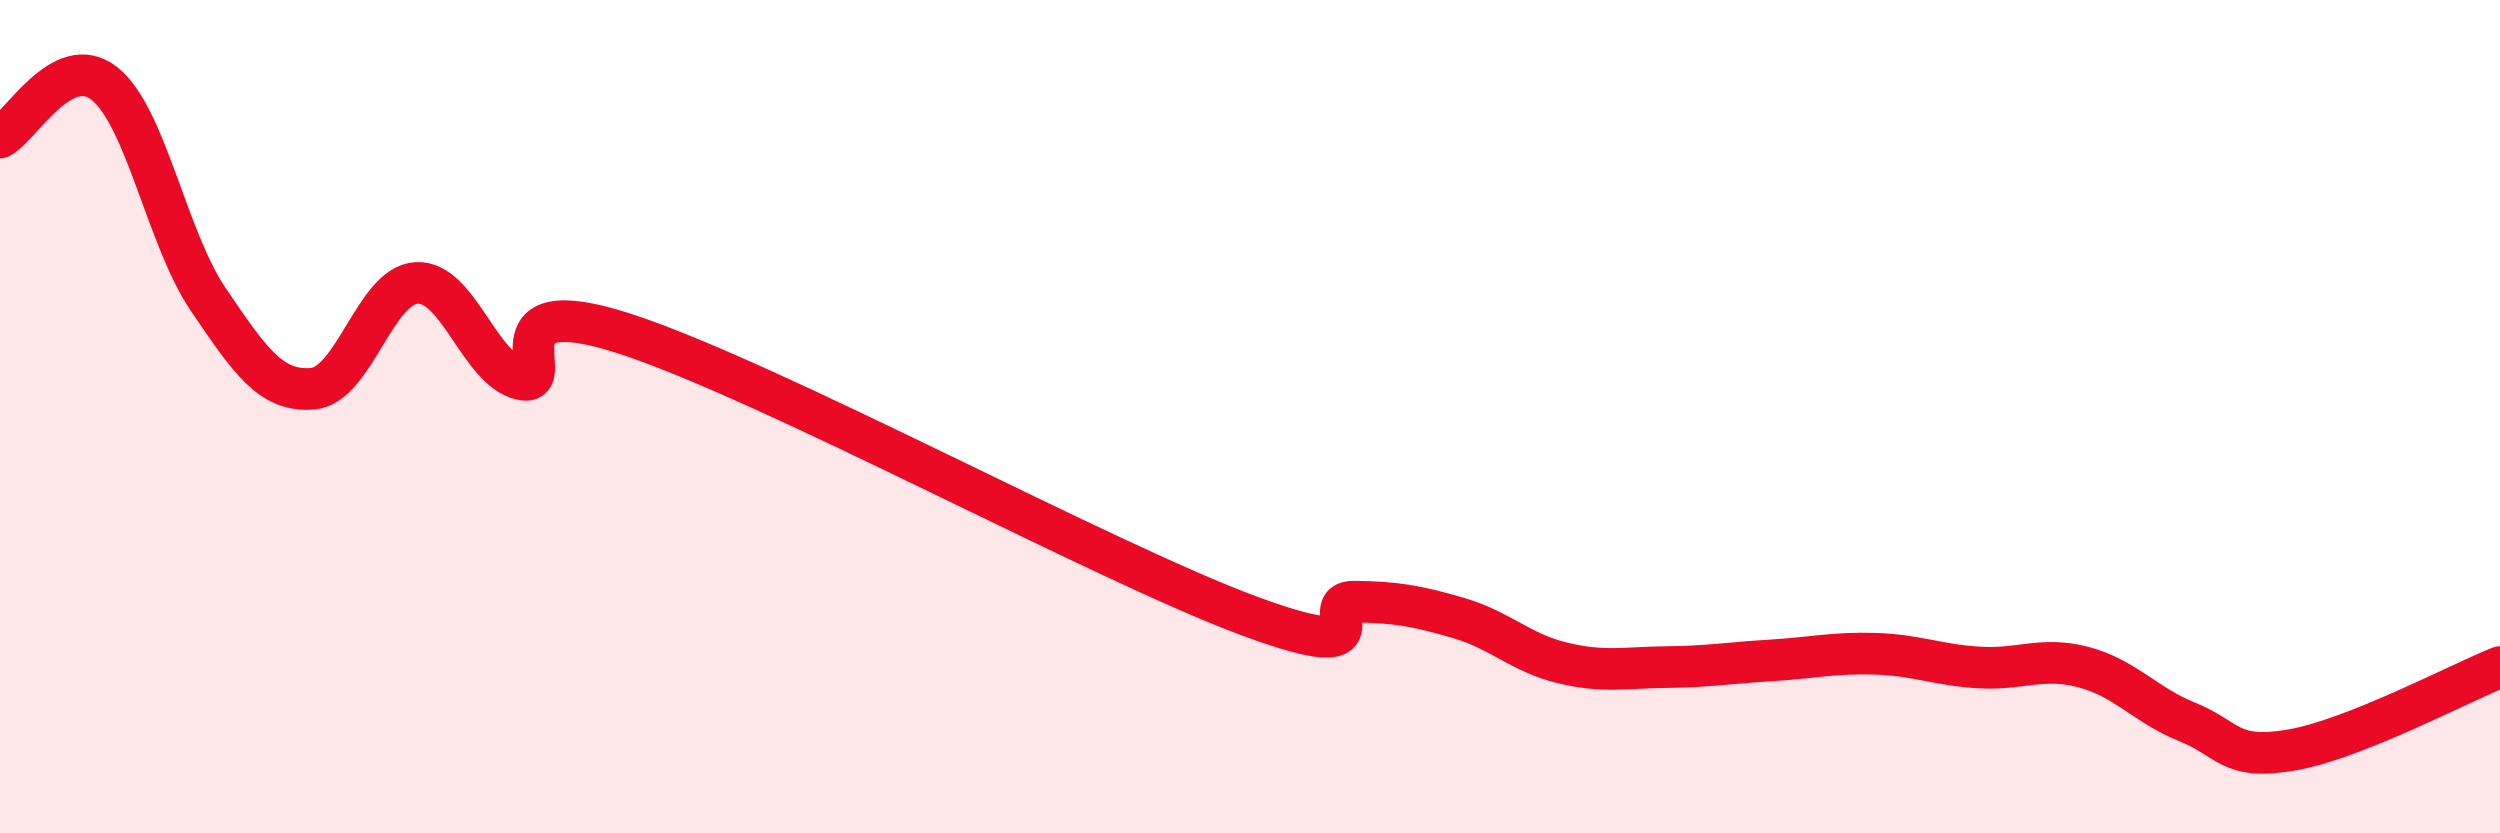 
    <svg width="60" height="20" viewBox="0 0 60 20" xmlns="http://www.w3.org/2000/svg">
      <path
        d="M 0,3.3 C 0.5,3.04 1.5,1.22 2.5,2 C 3.5,2.78 4,5.72 5,7.19 C 6,8.66 6.5,9.41 7.5,9.33 C 8.5,9.25 9,6.84 10,6.79 C 11,6.74 11.5,8.86 12.5,9.1 C 13.5,9.34 11.5,6.87 15,8.01 C 18.5,9.15 26.5,13.5 30,14.79 C 33.5,16.08 31.5,14.43 32.5,14.44 C 33.5,14.45 34,14.54 35,14.83 C 36,15.12 36.5,15.67 37.5,15.91 C 38.5,16.15 39,16.02 40,16.01 C 41,16 41.5,15.91 42.5,15.85 C 43.5,15.79 44,15.66 45,15.69 C 46,15.72 46.5,15.96 47.5,16.02 C 48.5,16.08 49,15.75 50,16.01 C 51,16.27 51.5,16.93 52.5,17.33 C 53.5,17.73 53.5,18.26 55,18 C 56.5,17.74 59,16.41 60,16.01L60 20L0 20Z"
        fill="#EB0A25"
        opacity="0.1"
        stroke-linecap="round"
        stroke-linejoin="round"
      />
      <path
        d="M 0,3.3 C 0.5,3.04 1.5,1.22 2.5,2 C 3.5,2.78 4,5.72 5,7.19 C 6,8.66 6.5,9.41 7.5,9.33 C 8.5,9.25 9,6.84 10,6.79 C 11,6.74 11.5,8.86 12.5,9.1 C 13.5,9.34 11.5,6.87 15,8.01 C 18.5,9.15 26.5,13.5 30,14.79 C 33.5,16.08 31.5,14.43 32.5,14.44 C 33.5,14.45 34,14.54 35,14.83 C 36,15.12 36.5,15.67 37.5,15.91 C 38.5,16.15 39,16.02 40,16.01 C 41,16 41.5,15.91 42.5,15.85 C 43.5,15.79 44,15.66 45,15.69 C 46,15.72 46.5,15.96 47.5,16.02 C 48.5,16.08 49,15.75 50,16.01 C 51,16.27 51.5,16.93 52.5,17.33 C 53.5,17.73 53.5,18.26 55,18 C 56.5,17.74 59,16.41 60,16.01"
        stroke="#EB0A25"
        stroke-width="1"
        fill="none"
        stroke-linecap="round"
        stroke-linejoin="round"
      />
    </svg>
  